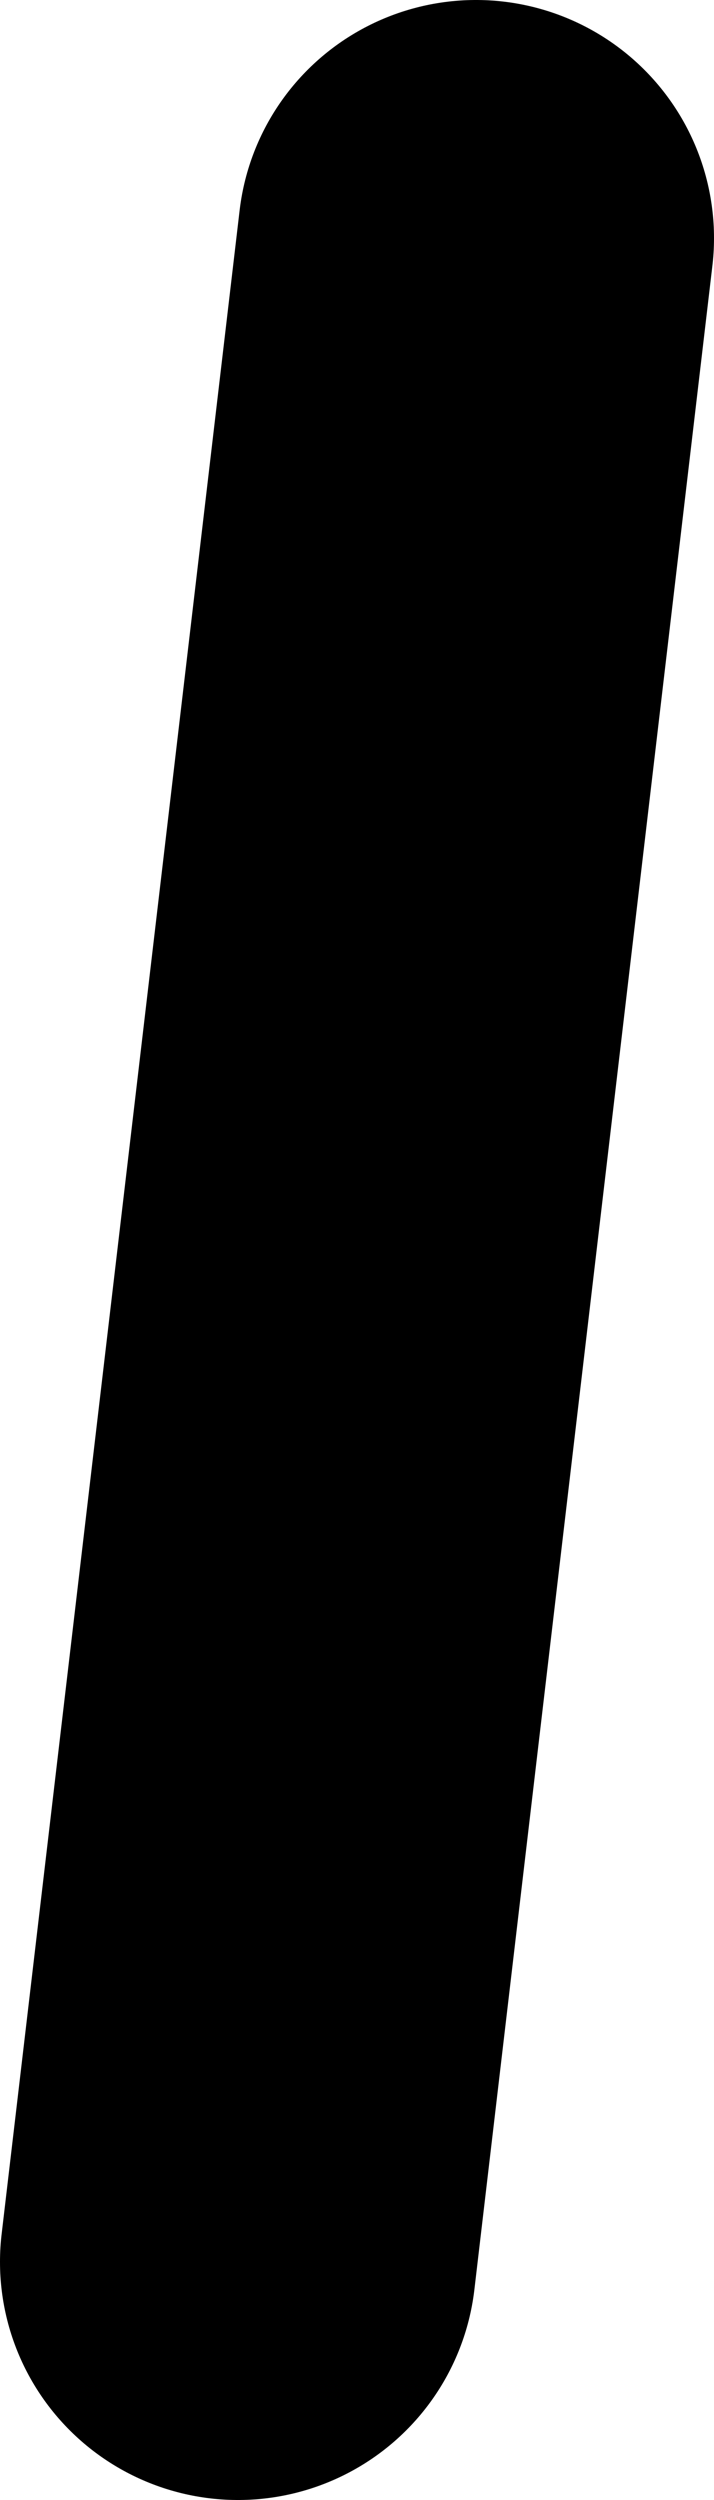 <?xml version="1.0" encoding="UTF-8" standalone="no"?>
<svg xmlns:xlink="http://www.w3.org/1999/xlink" height="1.05px" width="0.3px" xmlns="http://www.w3.org/2000/svg">
  <g transform="matrix(1.0, 0.0, 0.0, 1.0, -84.15, -307.0)">
    <path d="M84.35 307.1 L84.25 307.95" fill="none" stroke="#000000" stroke-linecap="round" stroke-linejoin="round" stroke-width="0.2"/>
  </g>
</svg>
